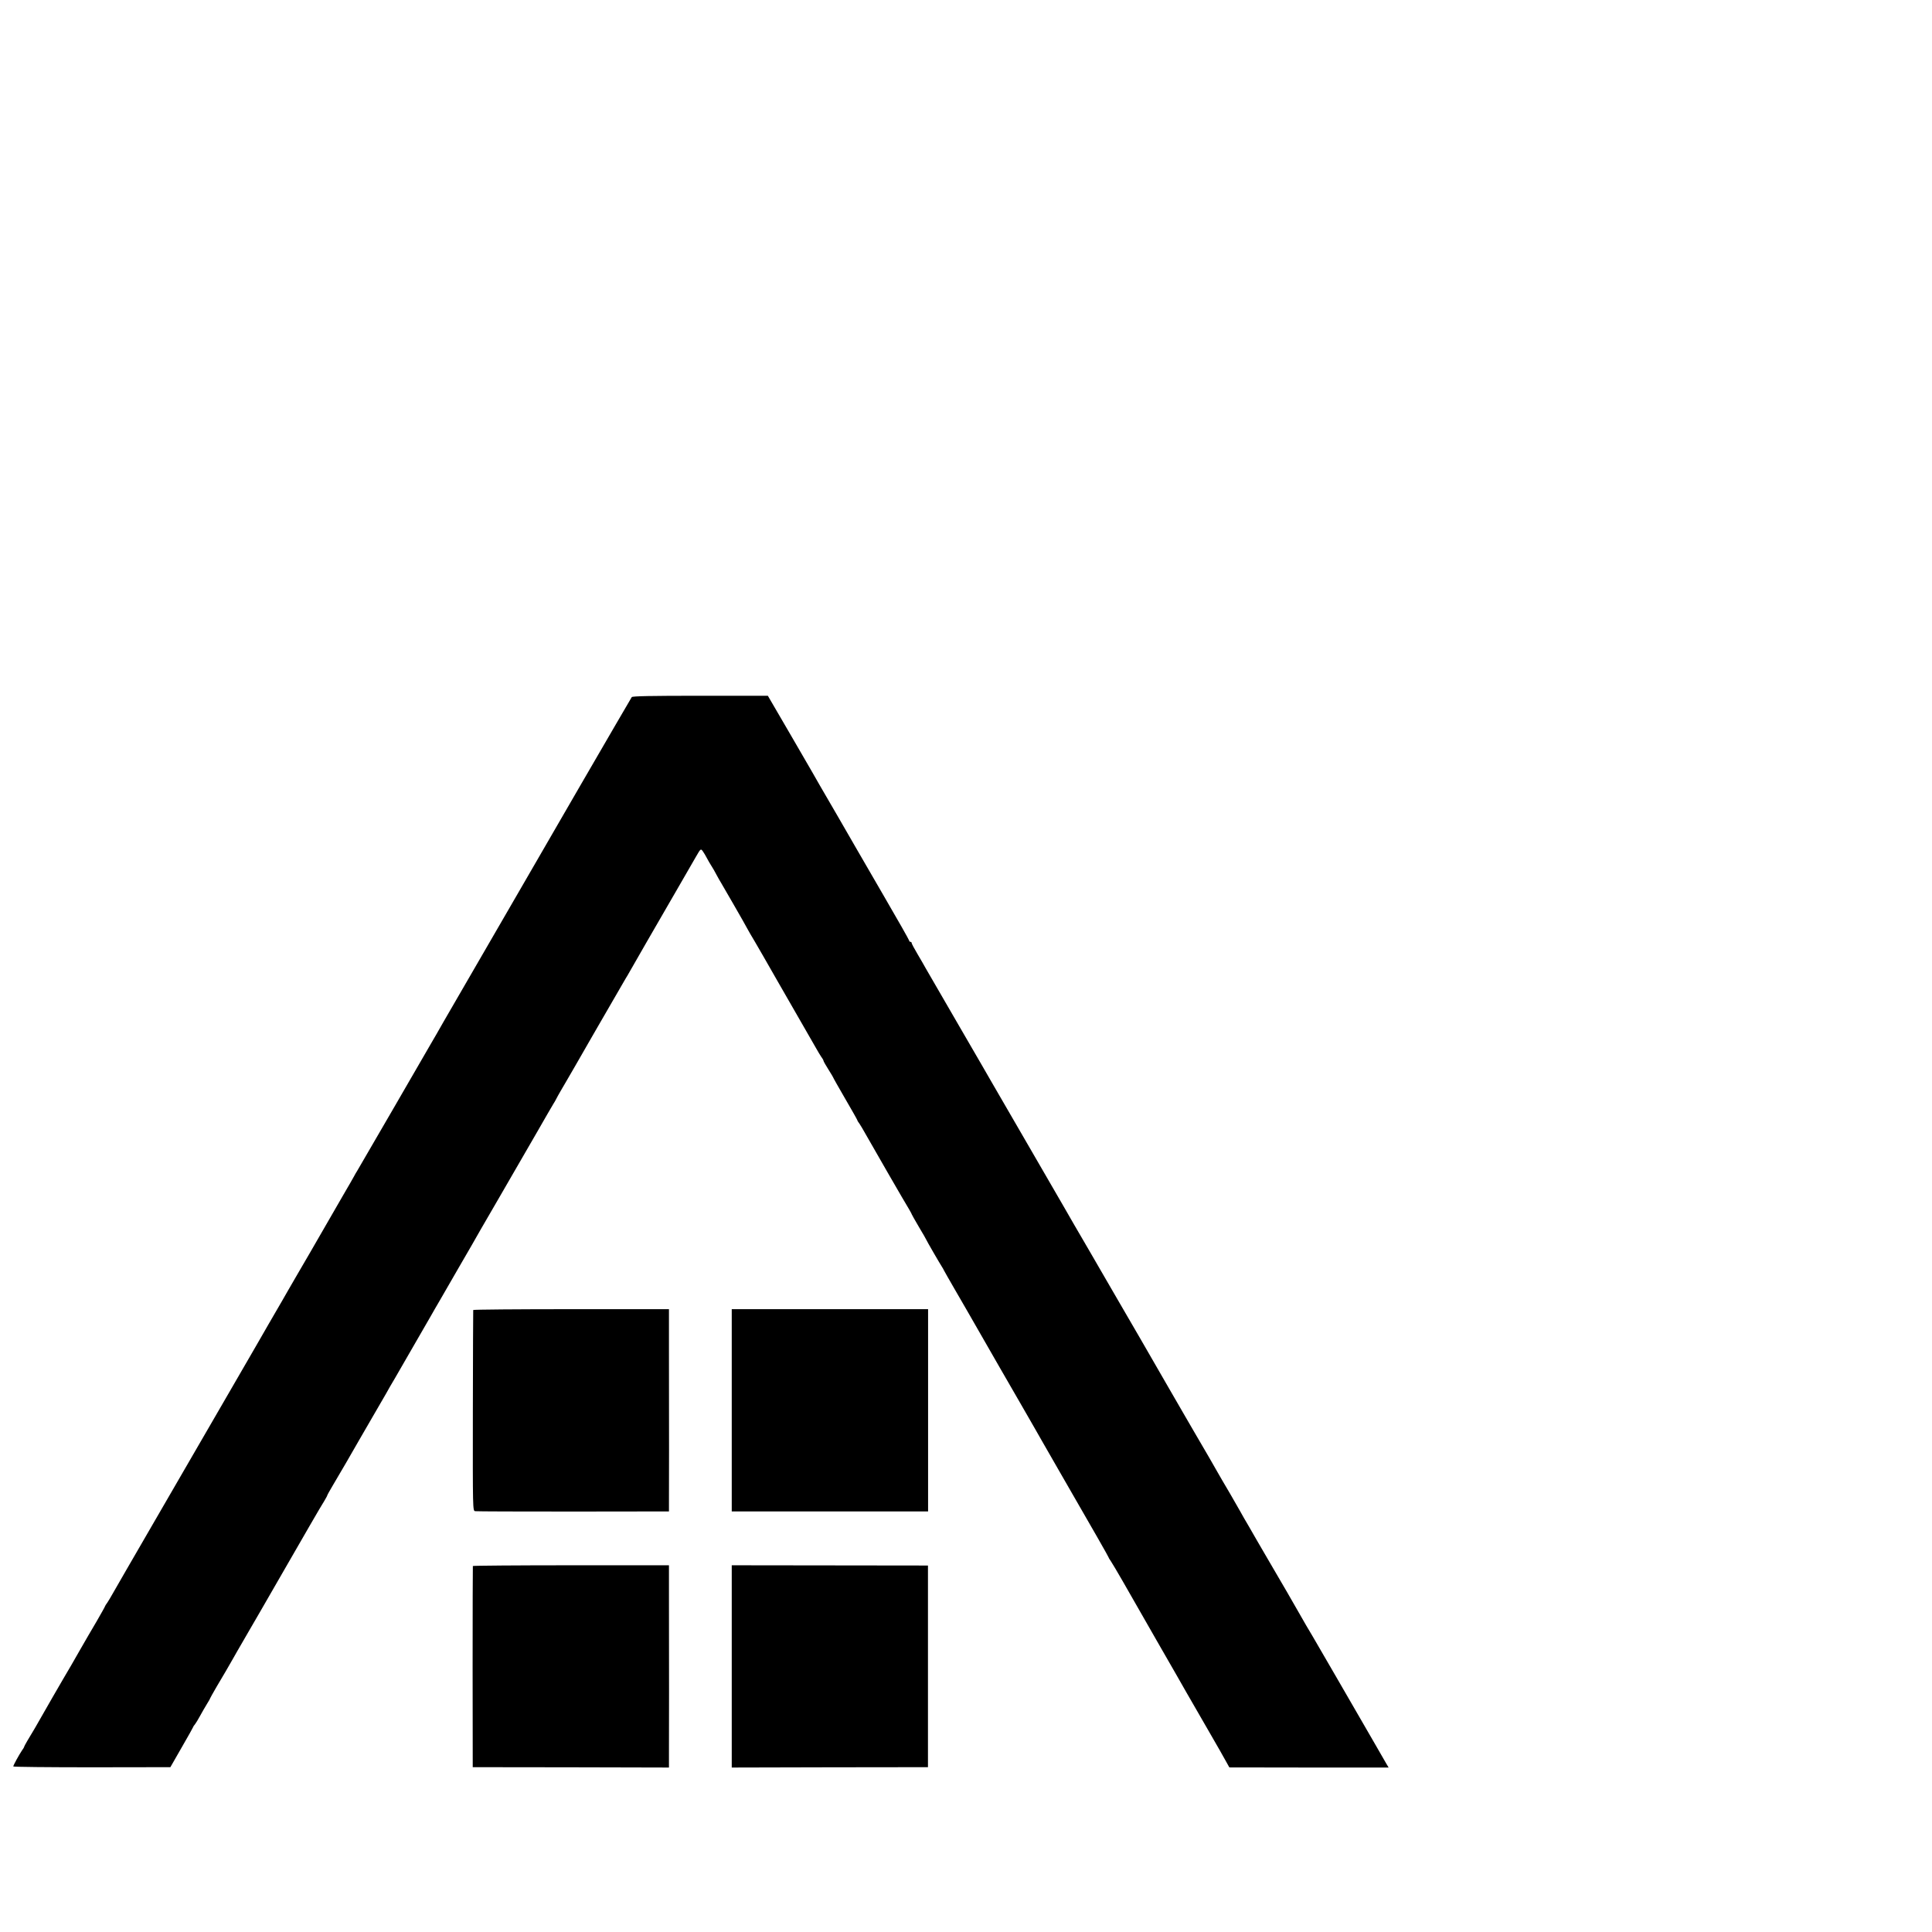 <?xml version="1.0" standalone="no"?>
<!DOCTYPE svg PUBLIC "-//W3C//DTD SVG 20010904//EN"
 "http://www.w3.org/TR/2001/REC-SVG-20010904/DTD/svg10.dtd">
<svg version="1.0" xmlns="http://www.w3.org/2000/svg"
 width="16pt" height="16pt" viewBox="0 0 16 16"
 preserveAspectRatio="xMidYMid meet">
<g transform="translate(0,16) scale(0.001,-0.001)"
fill="#000000" stroke="none">
<path d="M5232 10227 c-7 -9 -822 -1414 -912 -1572 -14 -25 -184 -318 -648
-1119 -41 -72 -82 -144 -92 -160 -57 -100 -606 -1046 -621 -1071 -10 -16 -22
-36 -25 -43 -4 -8 -45 -80 -92 -160 -46 -81 -128 -221 -180 -312 -52 -91 -142
-246 -200 -345 -57 -99 -114 -196 -124 -215 -11 -19 -37 -64 -58 -100 -21 -36
-47 -81 -58 -100 -10 -19 -150 -260 -309 -535 -159 -275 -324 -558 -365 -630
-41 -71 -142 -245 -223 -385 -254 -439 -367 -633 -393 -680 -14 -25 -33 -57
-43 -72 -11 -14 -19 -28 -19 -30 0 -3 -31 -58 -69 -124 -39 -65 -101 -173
-139 -239 -37 -66 -101 -176 -142 -245 -40 -69 -78 -134 -84 -145 -52 -92
-139 -243 -146 -255 -50 -82 -90 -151 -90 -156 0 -3 -8 -18 -19 -32 -24 -36
-71 -121 -71 -131 0 -4 293 -7 650 -7 l651 1 94 164 c52 90 95 167 95 169 0 3
6 13 14 21 7 9 27 41 43 71 16 30 42 74 56 97 15 24 27 45 27 48 0 4 99 175
130 225 5 8 31 53 57 99 26 47 55 96 63 110 8 14 40 69 70 121 30 52 60 103
65 112 6 9 40 70 78 135 37 65 78 136 91 158 25 44 118 204 271 470 54 94 109
187 122 207 12 21 23 40 23 43 0 3 19 38 43 78 58 97 168 287 222 382 13 22
62 108 110 190 48 83 99 170 113 195 13 25 47 83 75 130 27 47 60 103 72 125
20 34 172 298 225 390 9 17 43 75 75 130 32 55 99 172 150 260 51 88 102 176
113 195 10 19 110 193 222 385 111 193 254 440 318 550 63 110 123 214 133
230 11 17 22 37 26 45 4 8 20 38 36 65 16 28 73 124 125 215 52 91 103 179
112 195 10 17 42 73 72 125 70 122 204 353 228 394 11 17 25 42 33 56 13 24
219 382 415 720 52 91 113 196 135 234 40 69 40 69 57 47 9 -13 25 -39 35 -59
11 -21 27 -48 36 -62 9 -14 29 -47 43 -75 15 -27 31 -57 37 -65 16 -27 205
-354 212 -370 4 -8 17 -31 28 -50 25 -40 194 -334 231 -400 14 -25 85 -148
158 -275 73 -126 144 -250 158 -275 14 -25 33 -57 43 -72 11 -14 19 -29 19
-33 0 -5 18 -36 40 -71 22 -35 40 -65 40 -67 0 -3 45 -82 100 -177 55 -94 100
-174 100 -177 0 -3 8 -17 19 -31 10 -15 30 -49 45 -76 47 -84 338 -589 363
-628 12 -21 23 -40 23 -43 0 -2 27 -50 60 -106 33 -55 60 -102 60 -104 0 -4
114 -201 130 -225 6 -8 13 -22 17 -30 4 -8 44 -79 90 -158 46 -79 94 -162 107
-185 13 -23 74 -130 136 -237 62 -107 121 -211 132 -230 11 -19 90 -156 176
-305 85 -148 163 -283 172 -300 9 -16 69 -120 132 -230 306 -530 418 -727 418
-731 0 -3 8 -17 19 -32 10 -15 55 -90 99 -167 44 -77 174 -304 289 -505 116
-201 221 -385 235 -410 14 -25 92 -160 173 -300 81 -140 156 -271 166 -291
l20 -36 659 -1 660 0 -19 32 c-10 17 -61 105 -113 196 -53 91 -184 318 -292
505 -109 187 -201 347 -206 355 -5 8 -29 49 -54 91 -24 41 -52 91 -63 110 -14
26 -154 268 -243 419 -5 8 -49 85 -99 170 -49 85 -98 171 -110 190 -11 19 -24
42 -28 50 -4 8 -43 75 -86 150 -44 74 -91 155 -105 180 -26 47 -94 164 -197
340 -34 58 -73 125 -87 150 -14 25 -74 128 -133 230 -59 102 -159 275 -222
385 -64 110 -146 252 -183 315 -37 63 -101 174 -142 245 -41 72 -107 184 -145
250 -39 66 -113 194 -165 285 -52 91 -202 350 -333 575 -131 226 -245 424
-255 440 -9 17 -133 230 -275 475 -142 245 -267 461 -278 480 -10 19 -41 72
-68 118 -27 45 -49 87 -49 92 0 6 -4 10 -10 10 -5 0 -10 4 -10 9 0 5 -95 173
-211 372 -116 200 -221 382 -234 404 -12 22 -80 139 -150 260 -70 121 -136
235 -147 253 -36 64 -58 102 -242 419 l-187 321 -559 0 c-412 0 -561 -3 -568
-11z"/>
<path d="M3919 5151 c-1 -3 -2 -379 -3 -834 -1 -824 -1 -828 19 -832 11 -2
377 -3 813 -3 l792 1 0 71 c1 75 1 692 0 1263 l0 341 -810 0 c-445 0 -811 -3
-811 -7z"/>
<path d="M6060 4321 l0 -838 813 0 813 0 0 838 0 837 -813 0 -813 0 0 -837z"/>
<path d="M3916 3031 c-1 -3 -2 -379 -2 -836 l1 -830 813 -1 812 -2 0 112 c1
107 1 829 0 1322 l0 241 -810 0 c-446 0 -812 -3 -814 -6z"/>
<path d="M6060 2200 l0 -838 813 2 812 1 0 835 0 835 -812 1 -813 1 0 -837z"/>
</g>
</svg>
